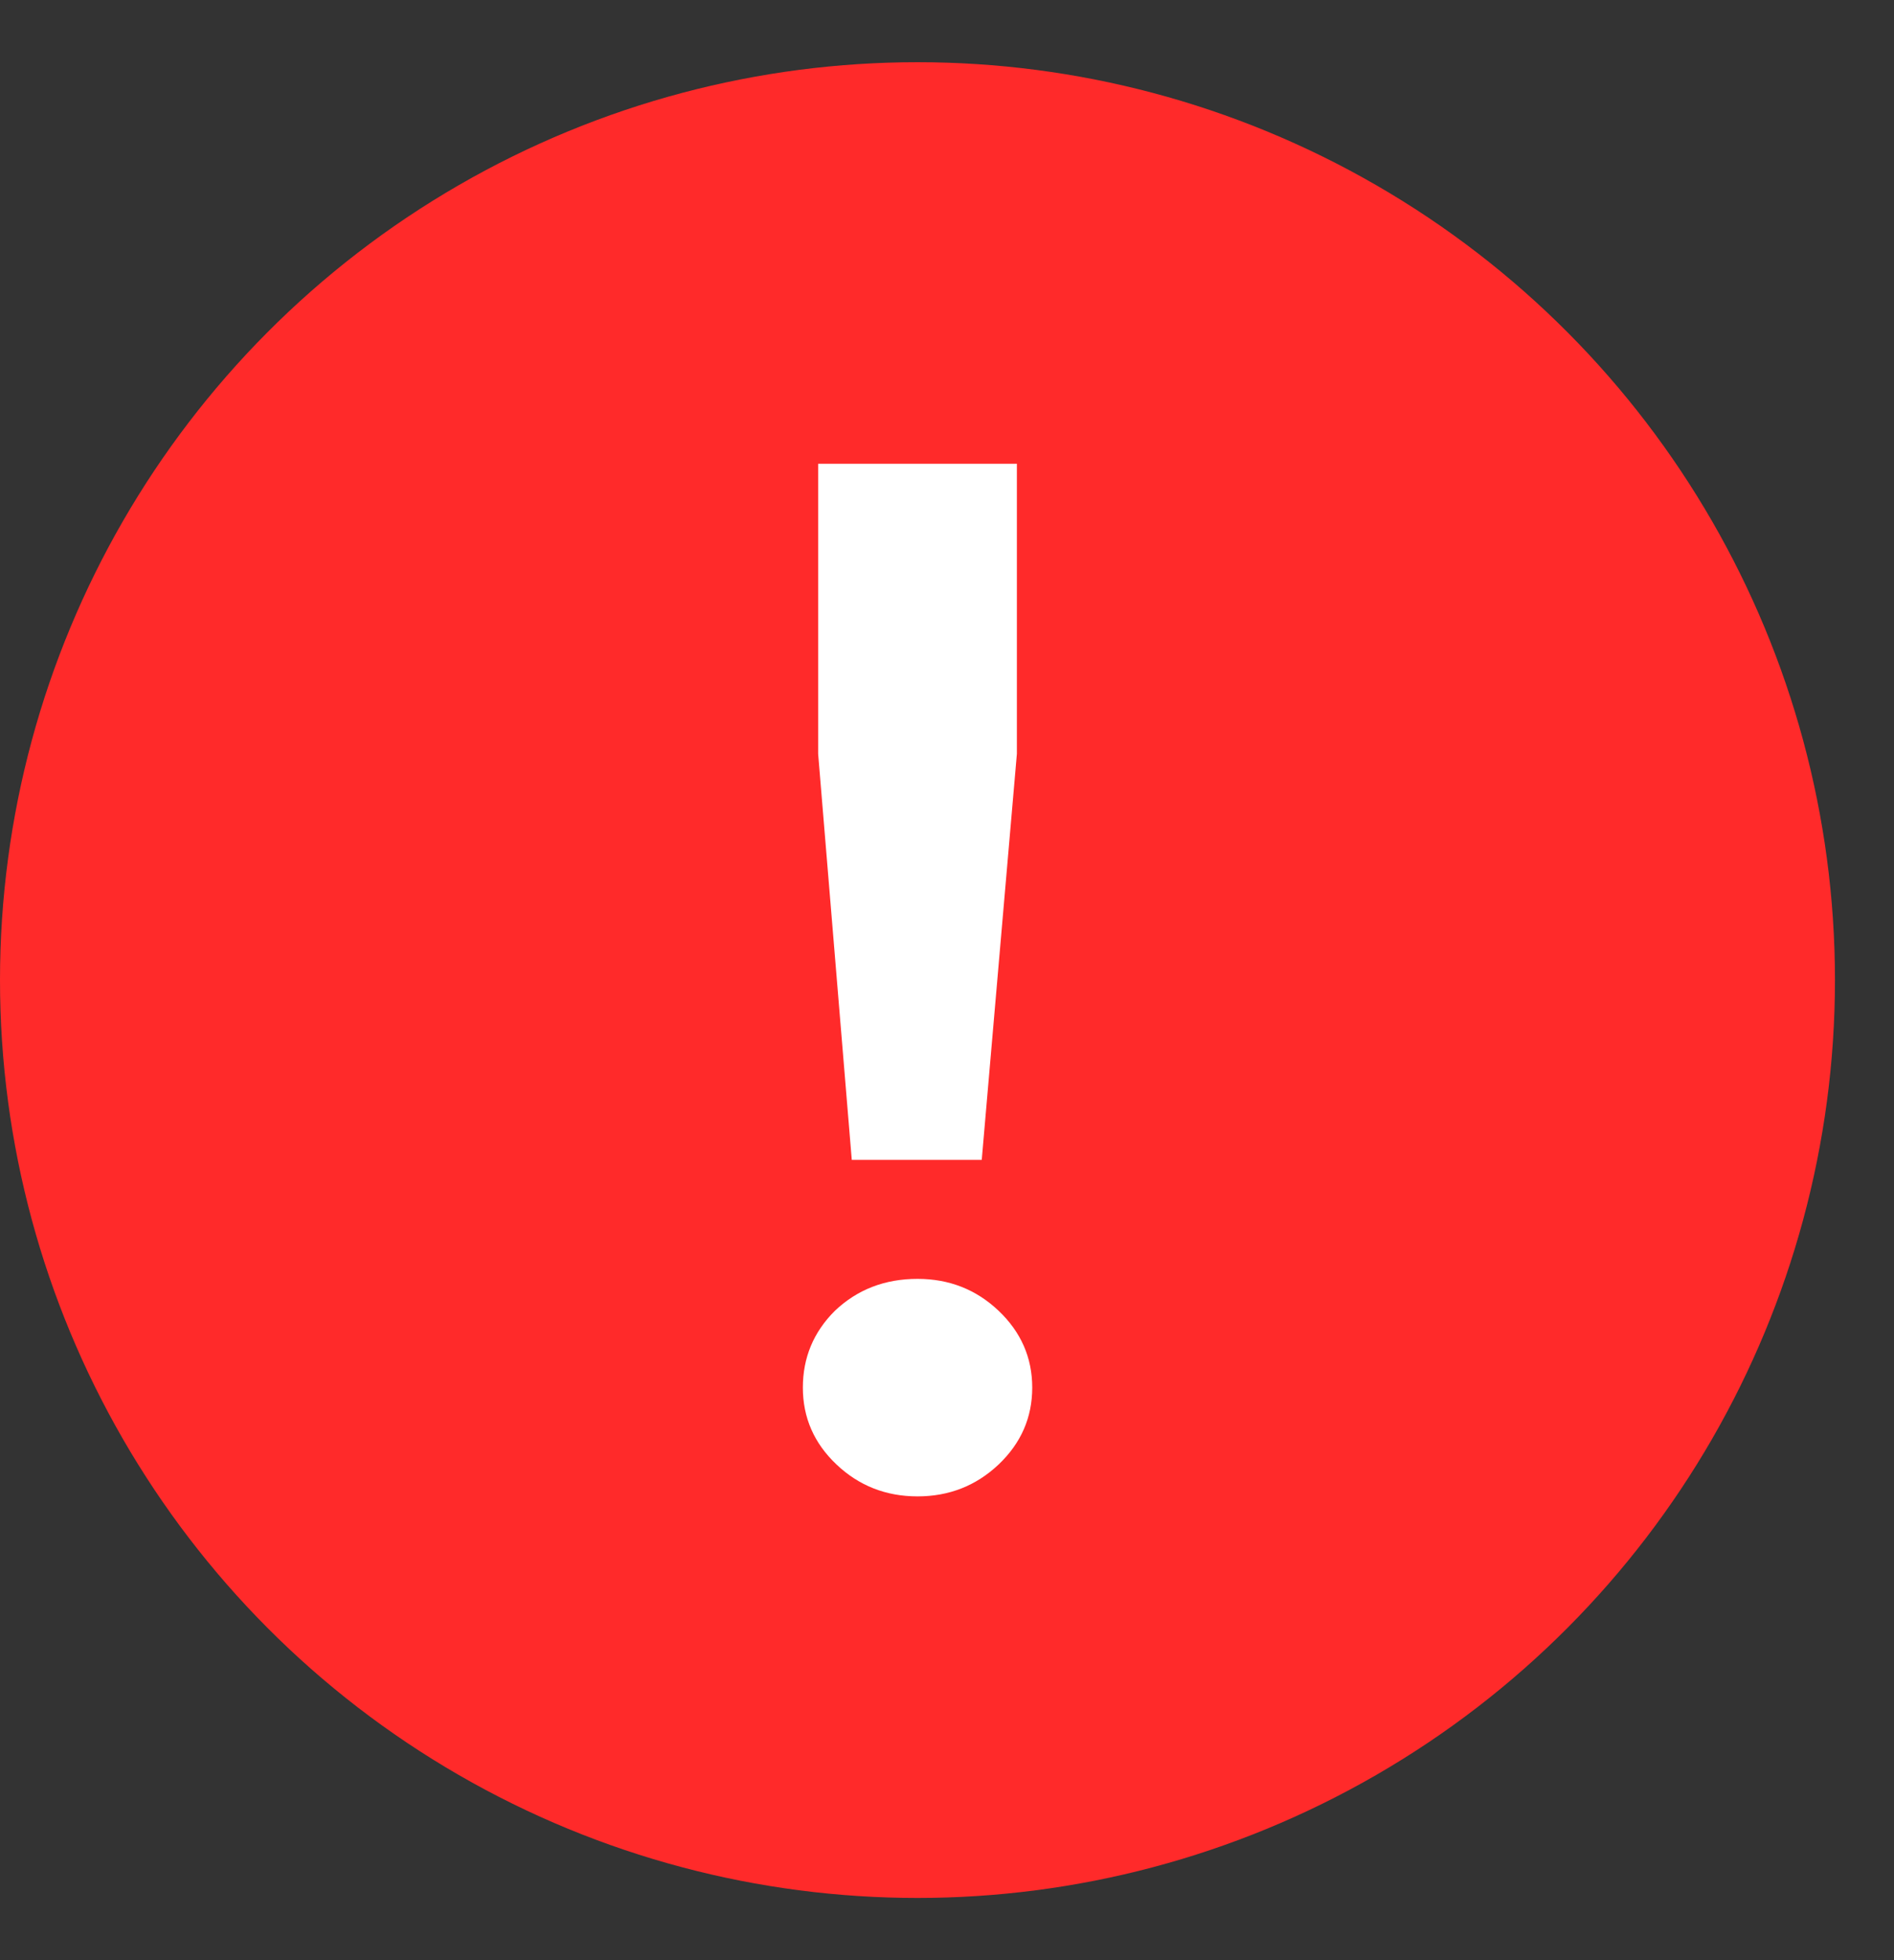 <?xml version="1.0" encoding="UTF-8"?> <svg xmlns="http://www.w3.org/2000/svg" width="29" height="30" viewBox="0 0 29 30" fill="none"><rect x="0" y="0" width="29" height="30" fill="#333333" stroke="none"/><circle cx="14.048" cy="15" r="14.048" fill="#FF2A2A"></circle><path d="M15.032 17.752H13.042L12.527 11.537V7.098H15.57V11.537L15.032 17.752ZM14.049 19.573C14.532 19.573 14.946 19.735 15.29 20.061C15.633 20.387 15.805 20.779 15.805 21.237C15.805 21.696 15.633 22.088 15.29 22.414C14.946 22.739 14.532 22.902 14.049 22.902C13.565 22.902 13.151 22.739 12.808 22.414C12.464 22.088 12.293 21.696 12.293 21.237C12.293 20.779 12.456 20.387 12.784 20.061C13.128 19.735 13.549 19.573 14.049 19.573Z" fill="white"></path></svg> 